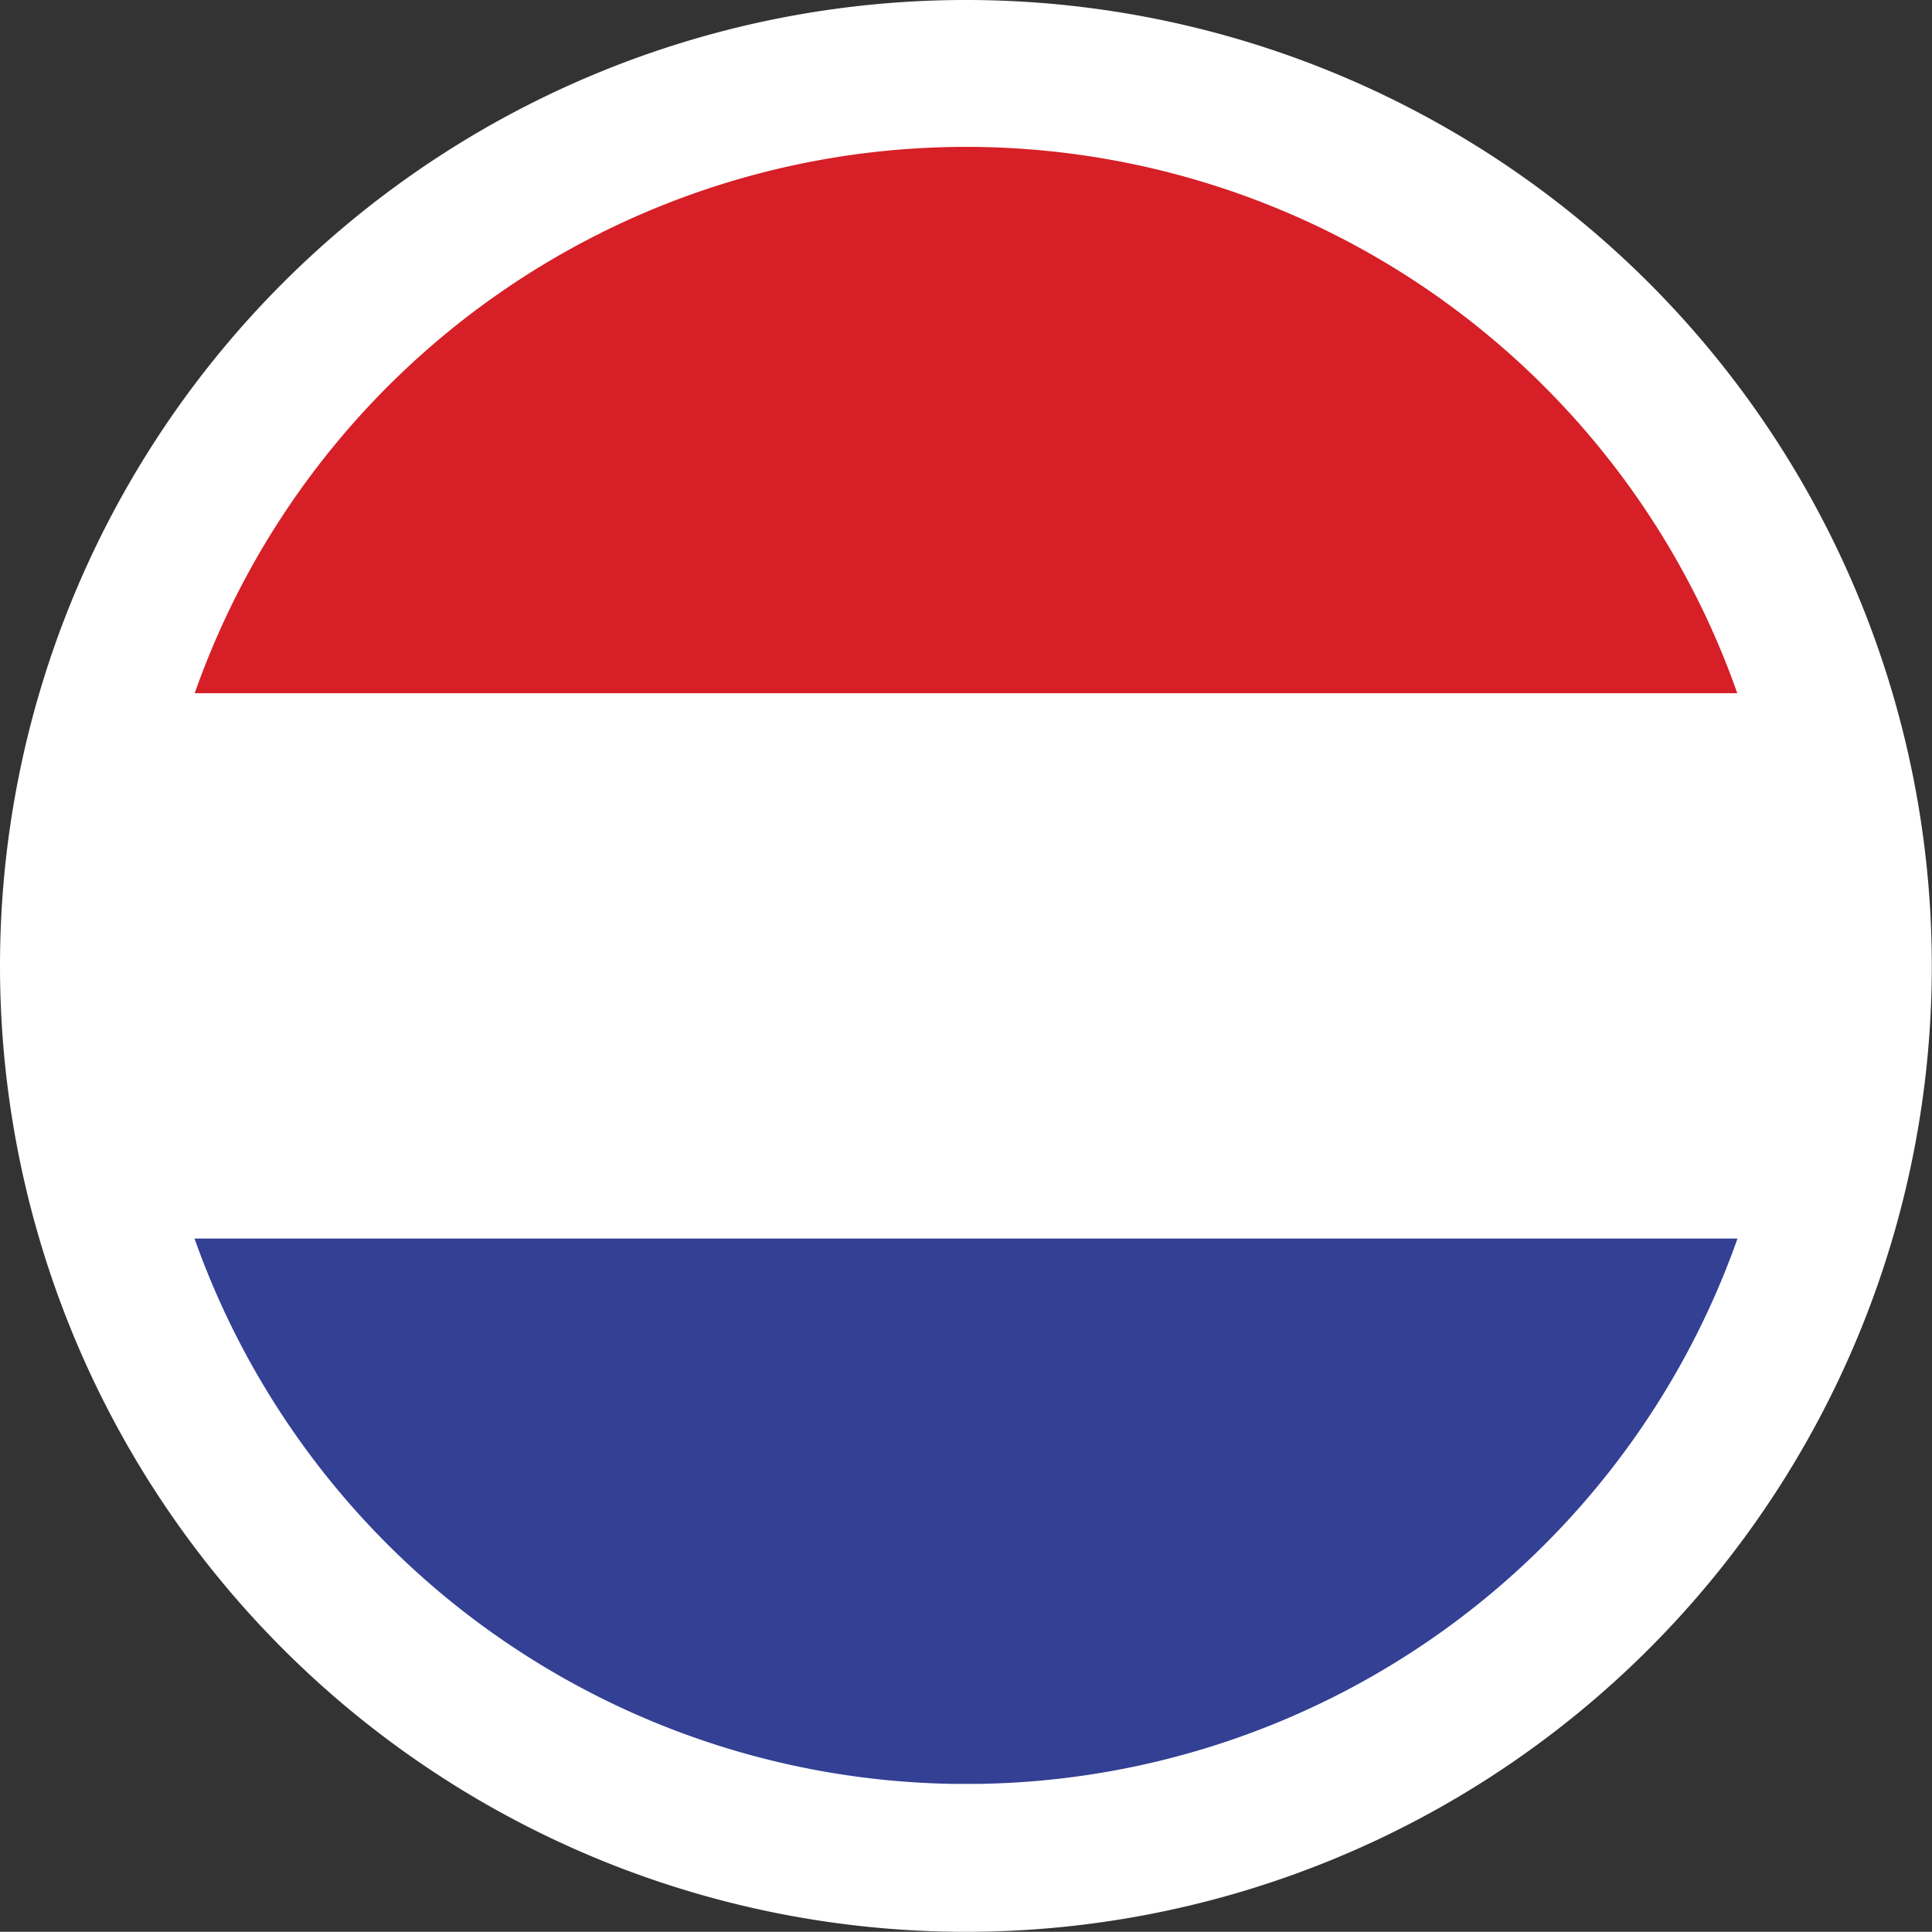 <svg xmlns="http://www.w3.org/2000/svg" viewBox="0 0 101.61 101.6"><rect x="0" y="0" width="101.61" height="101.6" fill="#333333" stroke="none"/><defs><style>.cls-1{fill:#fff;}.cls-1,.cls-2,.cls-3{fill-rule:evenodd;}.cls-2{fill:#d61f26;}.cls-3{fill:#334094;}</style></defs><g id="Laag_2" data-name="Laag 2"><g id="_1" data-name="1"><path class="cls-1" d="M50.8,101.6A50.8,50.8,0,1,0,0,50.81,50.8,50.8,0,0,0,50.8,101.6Z"/><path class="cls-2" d="M10.24,36.46H91.37a43,43,0,0,0-81.13,0Z"/><path class="cls-1" d="M10.23,65.14H91.38a43.27,43.27,0,0,0,0-28.68H10.24a43.27,43.27,0,0,0,0,28.68Z"/><path class="cls-3" d="M50.13,93.82h1.35a43,43,0,0,0,39.9-28.68H10.23a43.06,43.06,0,0,0,39.9,28.68Z"/></g></g></svg>